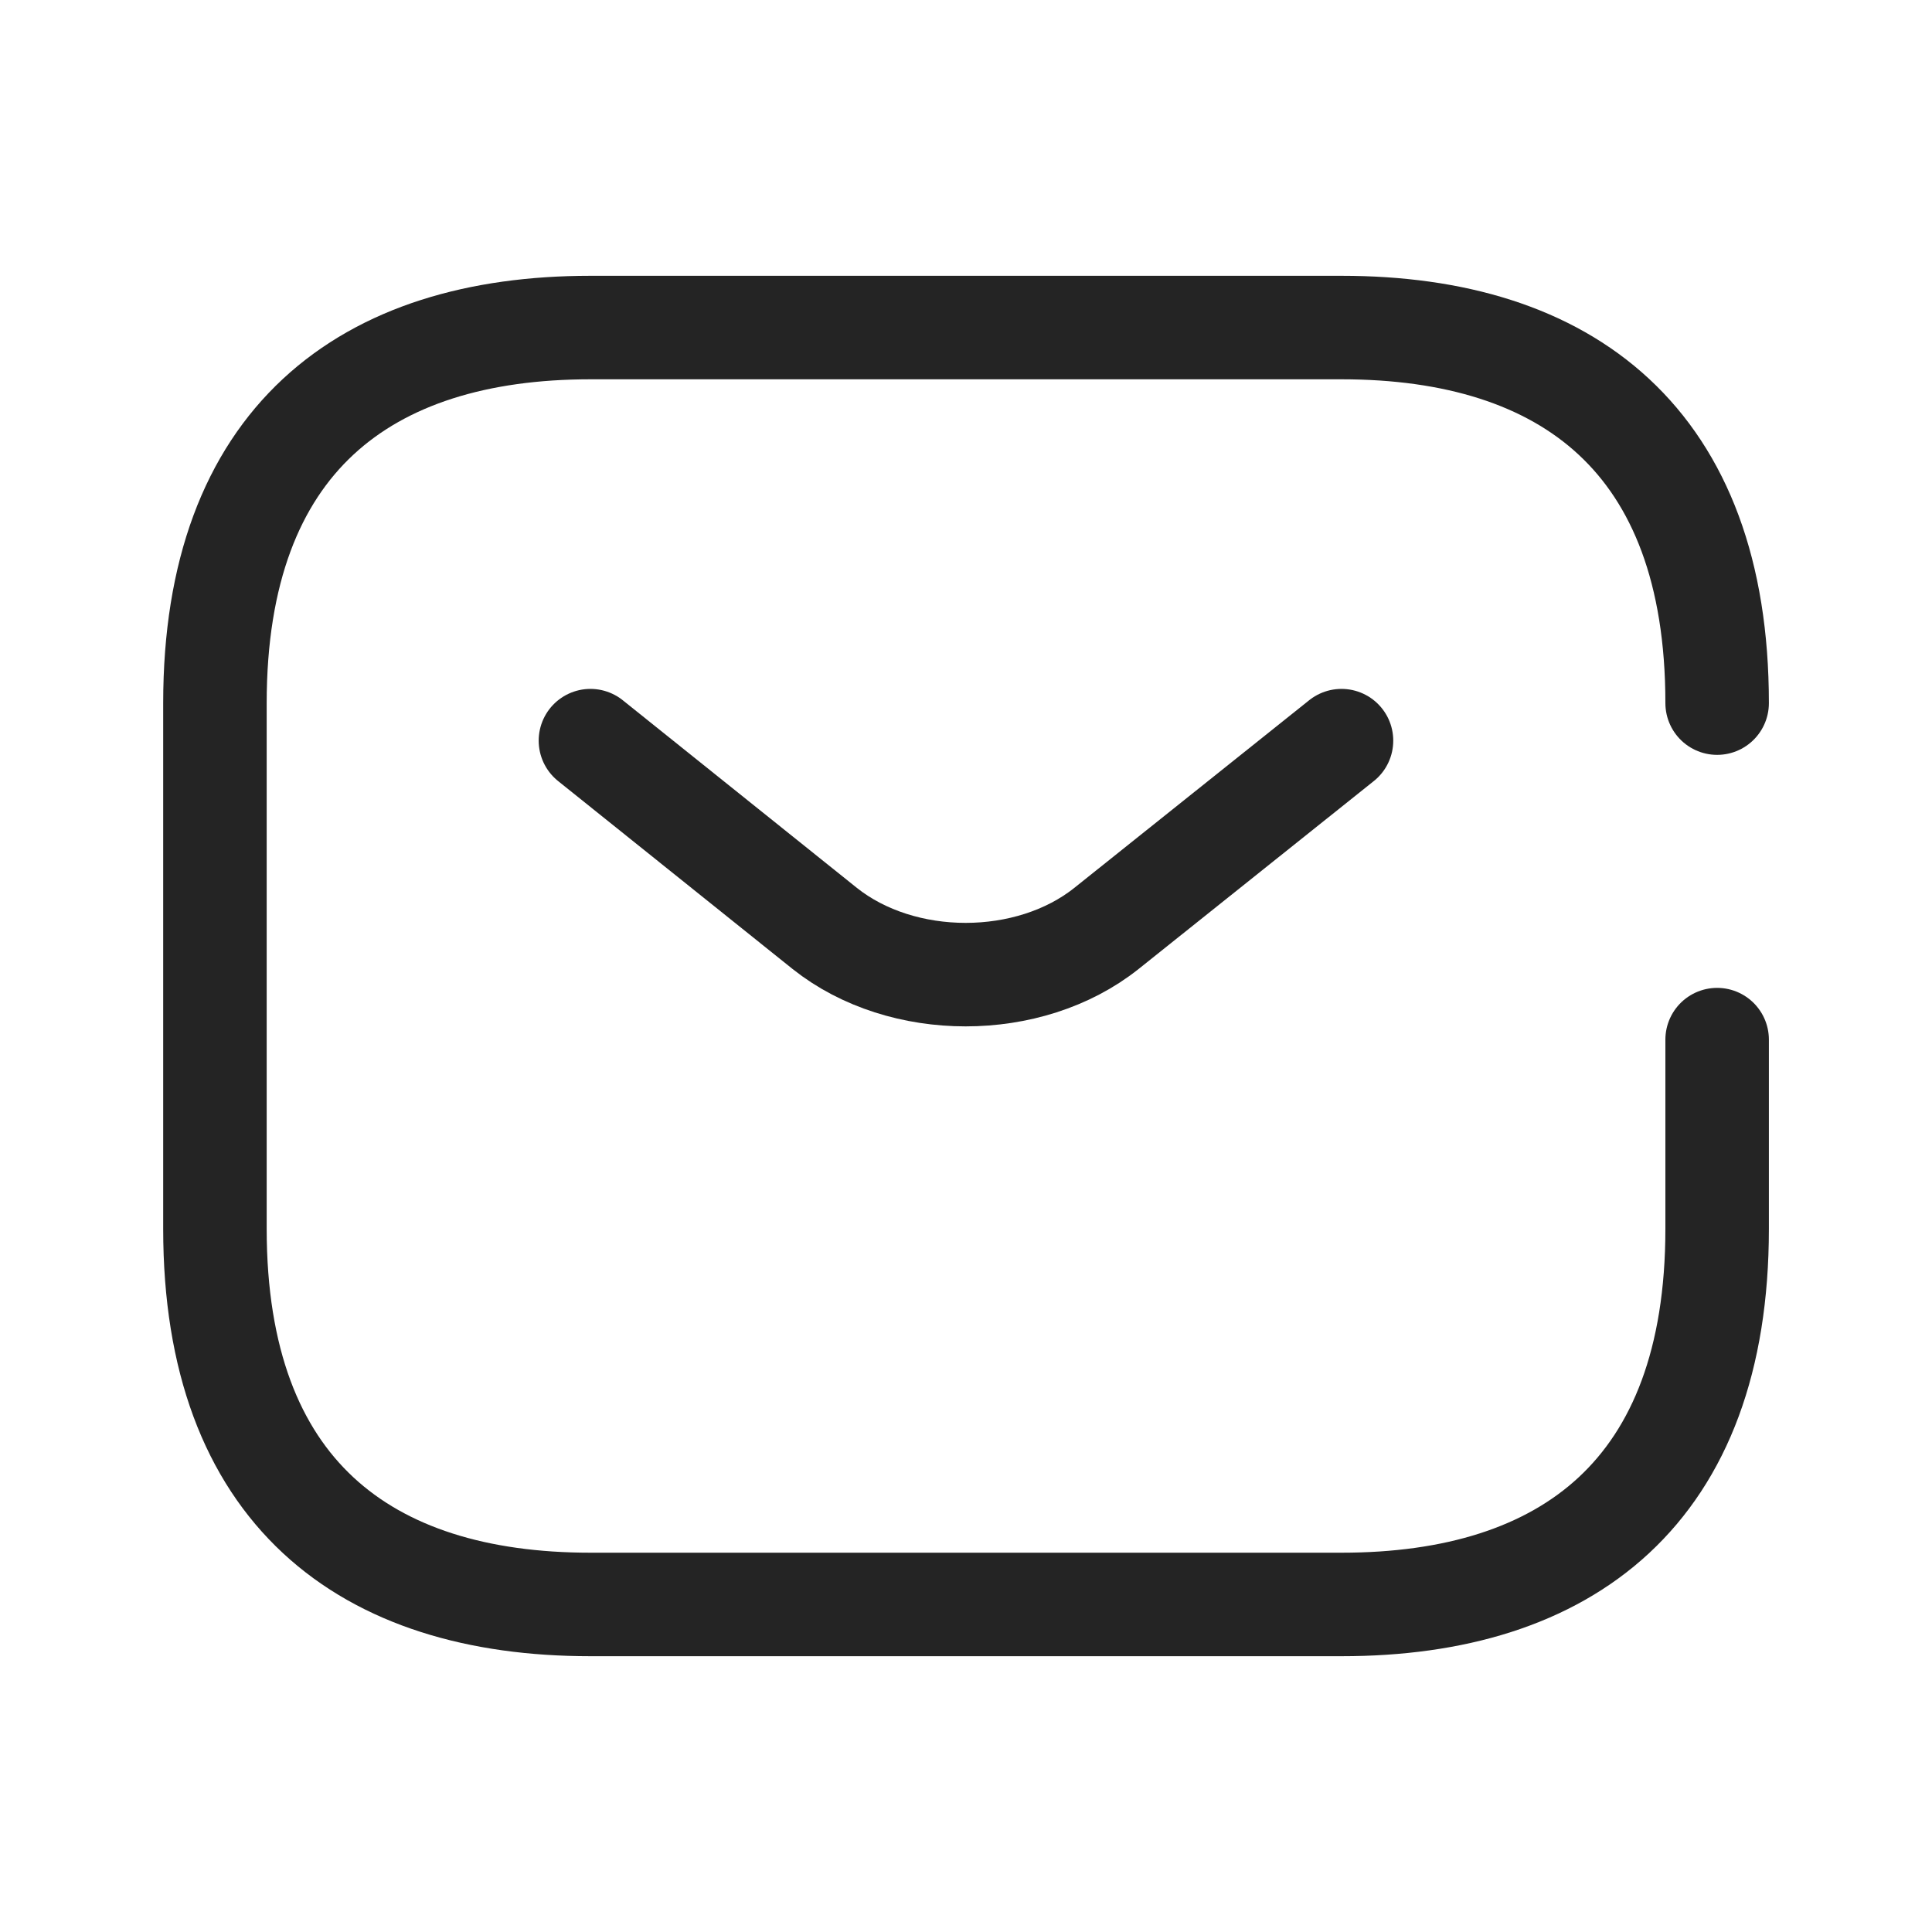 <svg width="28" height="28" fill="none" xmlns="http://www.w3.org/2000/svg"><path d="M24.886 15.067v2.743c0 3.81-2.177 5.443-5.443 5.443H8.557c-3.265 0-5.442-1.633-5.442-5.443v-7.62c0-3.81 2.177-5.443 5.442-5.443h10.886c3.265 0 5.443 1.633 5.443 5.443" stroke="#242424" stroke-width="1.5" stroke-miterlimit="10" stroke-linecap="round" stroke-linejoin="round"/><path d="M19.442 10.734l-3.407 2.722c-1.12.892-2.96.892-4.082 0l-3.396-2.722" stroke="#242424" stroke-width="1.5" stroke-miterlimit="10" stroke-linecap="round" stroke-linejoin="round"/></svg>